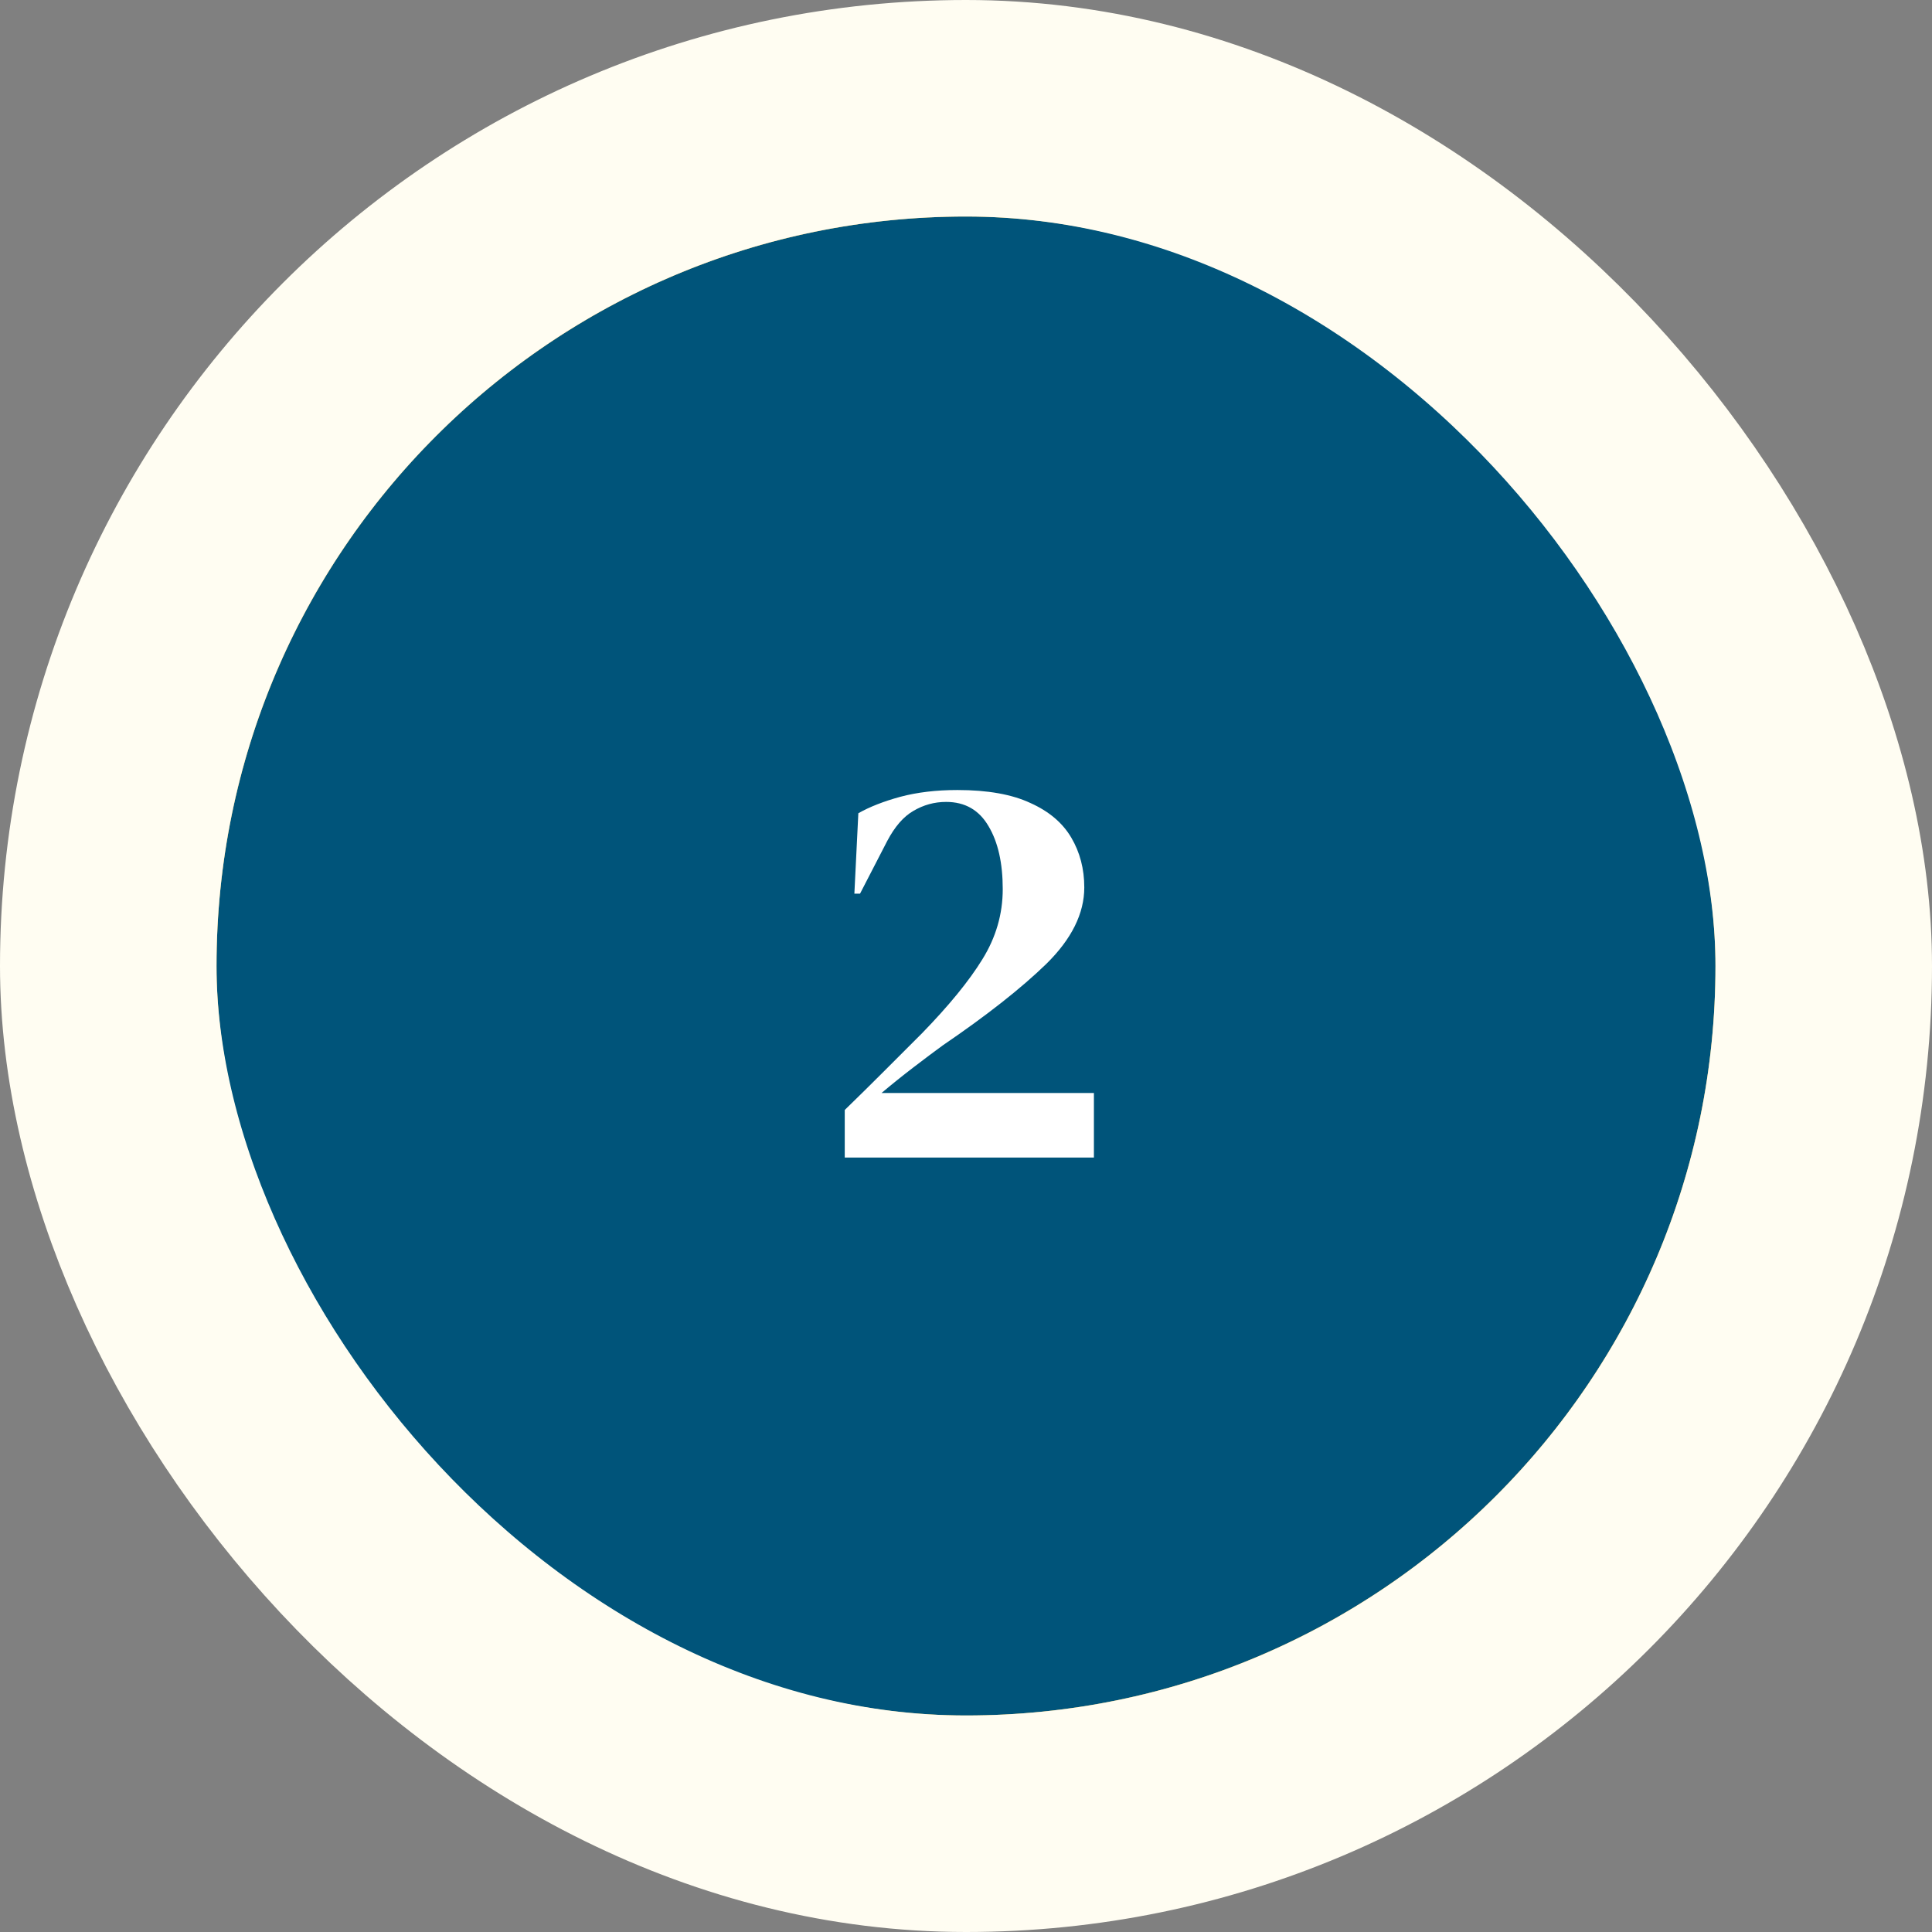 <svg width="116" height="116" viewBox="0 0 116 116" fill="none" xmlns="http://www.w3.org/2000/svg">
<rect x="0" y="0" width="116" height="116" fill="#808080" stroke="none"/>
<rect x="13" y="13" width="90" height="90" rx="45" fill="#00547A"/>
<path d="M51.298 53.656L51.536 48.828C52.216 48.443 53.055 48.114 54.052 47.842C55.072 47.57 56.217 47.434 57.486 47.434C59.3 47.434 60.761 47.695 61.872 48.216C62.983 48.715 63.799 49.406 64.32 50.29C64.841 51.174 65.102 52.171 65.102 53.282C65.102 54.846 64.343 56.376 62.824 57.872C61.306 59.345 59.231 60.977 56.602 62.768C56.103 63.131 55.514 63.573 54.834 64.094C54.154 64.615 53.52 65.125 52.93 65.624H65.68V69.5H50.72V66.644C51.536 65.851 52.33 65.069 53.1 64.298C53.894 63.505 54.642 62.757 55.344 62.054C56.976 60.377 58.189 58.892 58.982 57.6C59.798 56.285 60.206 54.88 60.206 53.384C60.206 51.82 59.923 50.562 59.356 49.61C58.789 48.635 57.94 48.148 56.806 48.148C56.103 48.148 55.446 48.329 54.834 48.692C54.245 49.032 53.724 49.633 53.27 50.494L51.638 53.656H51.298Z" fill="white"/>
<rect x="11.5" y="11.5" width="93" height="93" rx="46.5" stroke="#FFD104" stroke-opacity="0.5" stroke-width="3"/>
<rect x="6.5" y="6.5" width="103" height="103" rx="51.5" stroke="#FFFDF2" stroke-width="13"/>
</svg>
